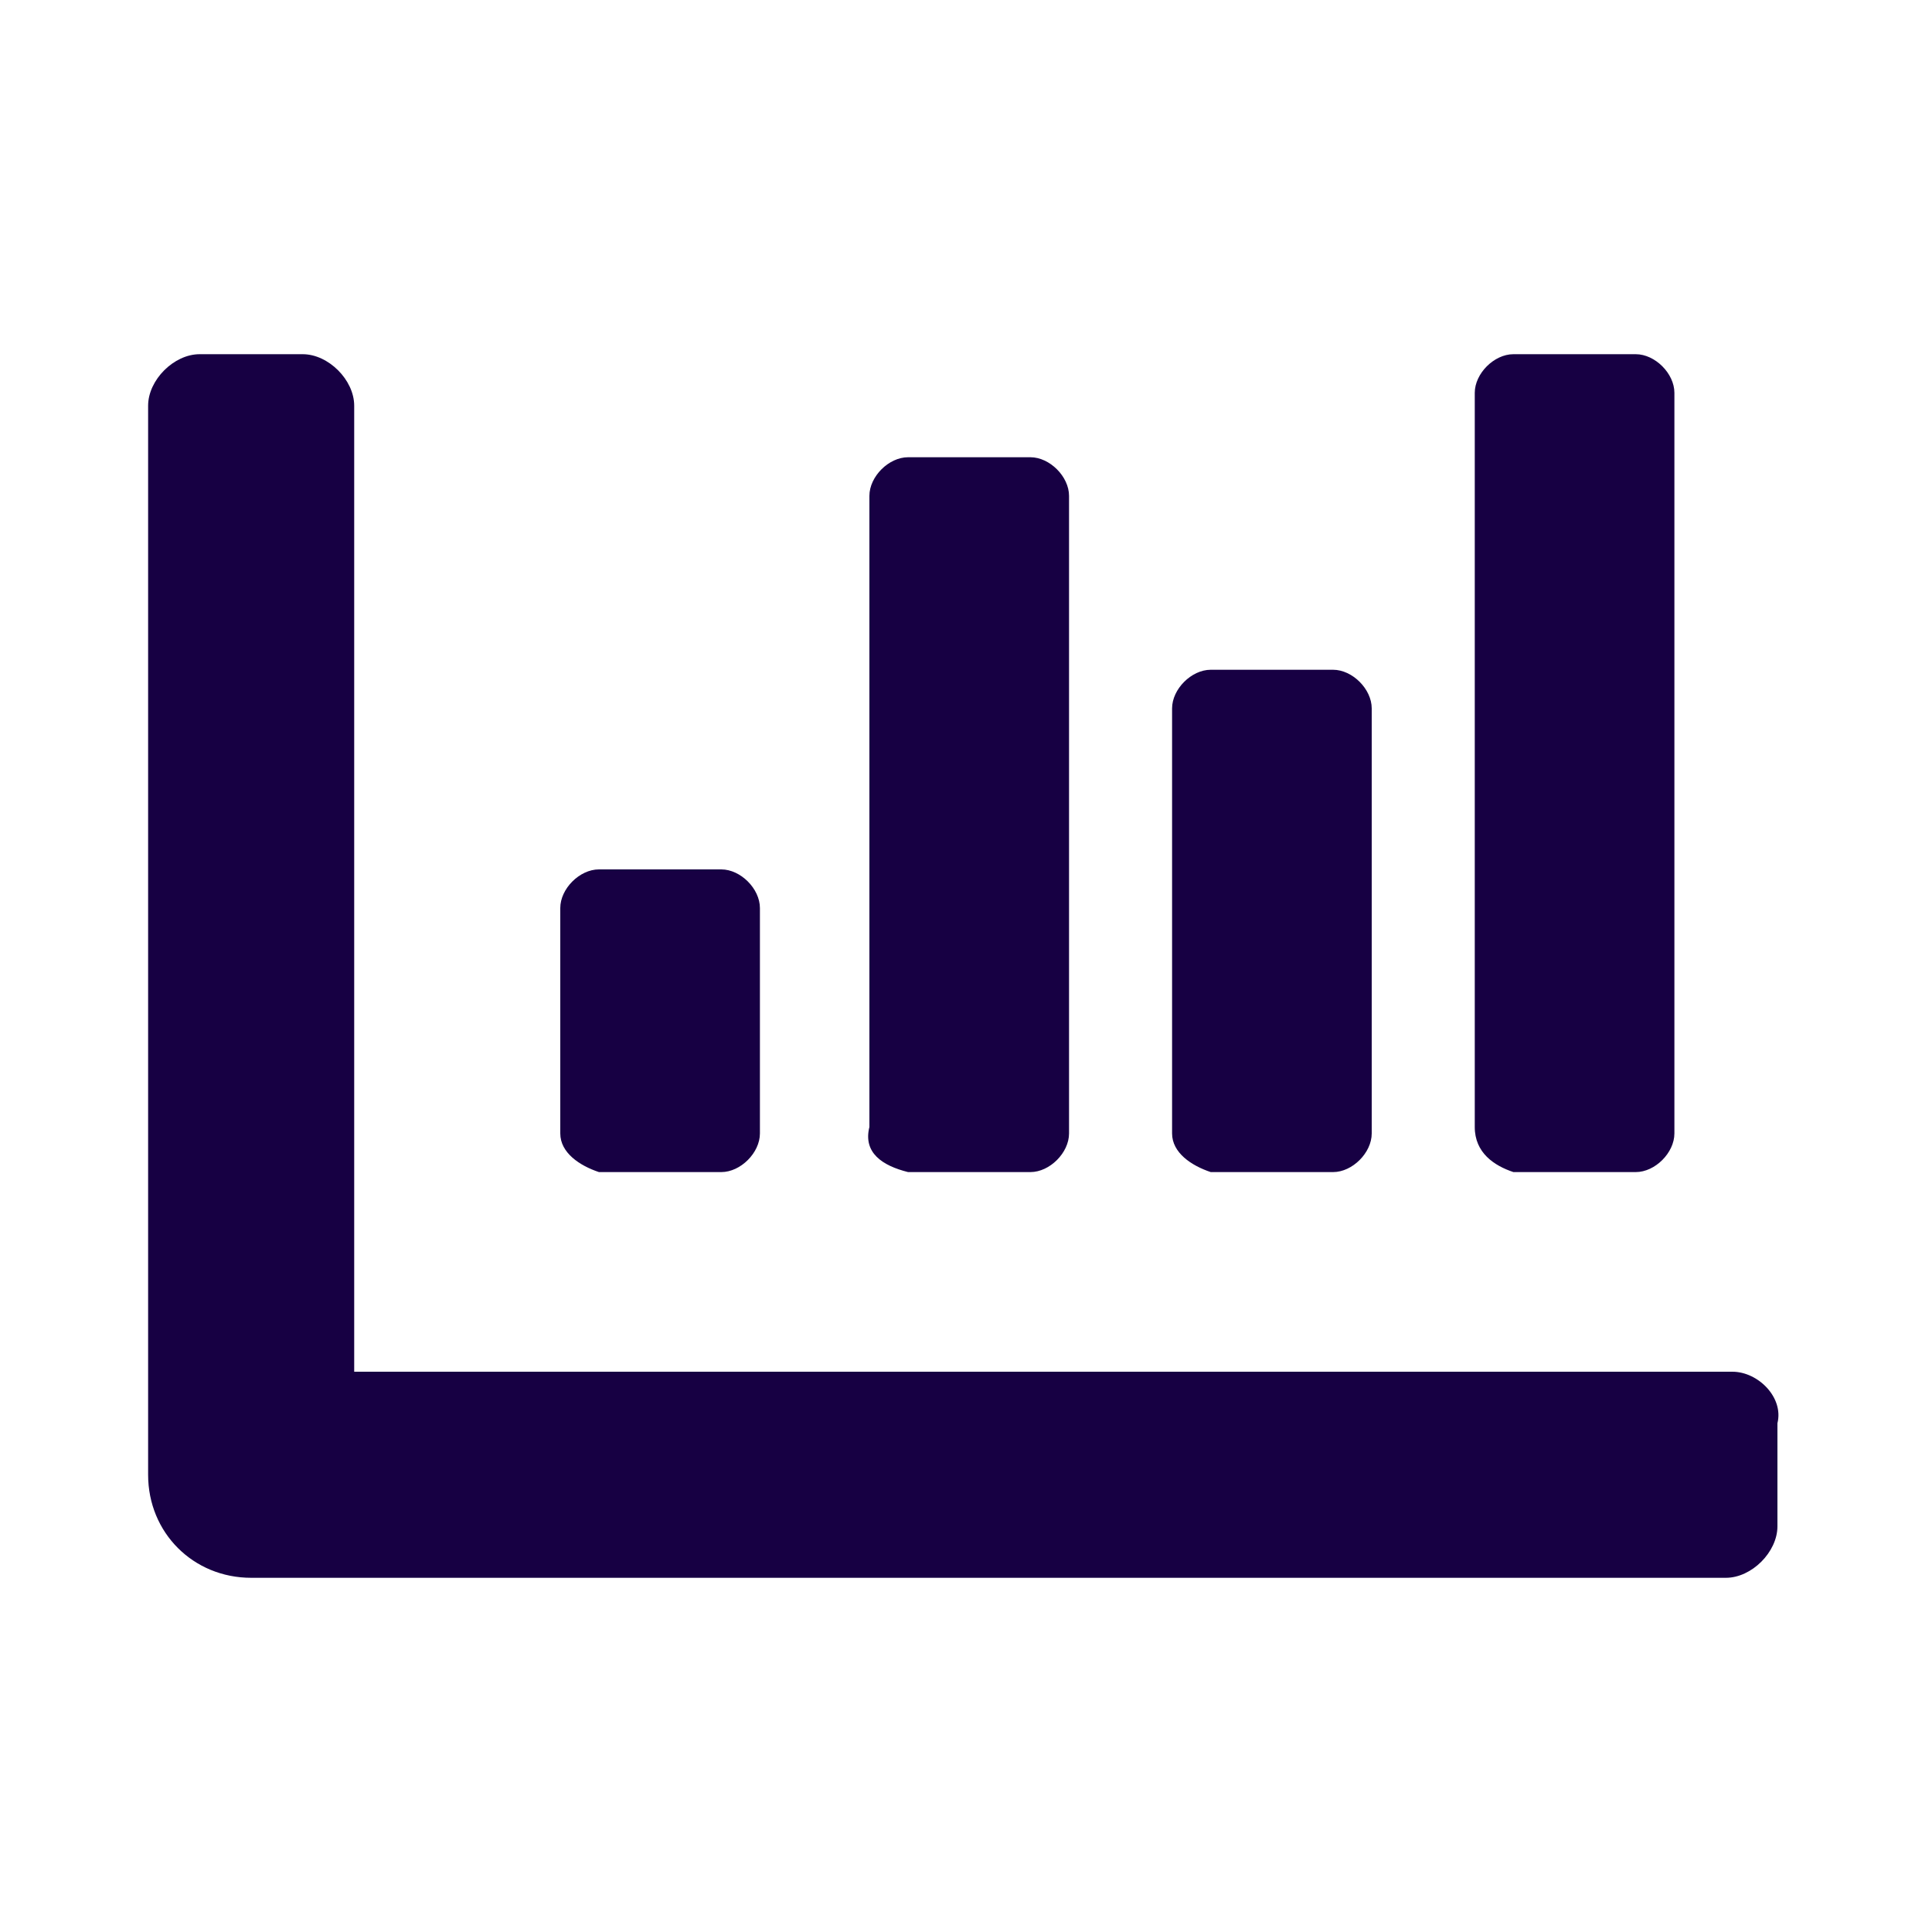 <?xml version="1.0" encoding="utf-8"?>
<!-- Generator: Adobe Illustrator 25.2.0, SVG Export Plug-In . SVG Version: 6.00 Build 0)  -->
<svg version="1.1" id="Layer_1" xmlns="http://www.w3.org/2000/svg" xmlns:xlink="http://www.w3.org/1999/xlink" x="0px" y="0px"
	 viewBox="0 0 30 30" style="enable-background:new 0 0 30 30;" xml:space="preserve">
<style type="text/css">
	.st0{fill:#170043;}
</style>
<path id="Icon_awesome-chart-bar" class="st0" d="M18.8,18.2h1.9c0.3,0,0.6-0.3,0.6-0.6V11c0-0.3-0.3-0.6-0.6-0.6h-1.9
	c-0.3,0-0.6,0.3-0.6,0.6v6.6C18.2,17.9,18.5,18.1,18.8,18.2L18.8,18.2z M23.5,18.2h1.9c0.3,0,0.6-0.3,0.6-0.6V6.1
	c0-0.3-0.3-0.6-0.6-0.6h-1.9c-0.3,0-0.6,0.3-0.6,0.6v11.4C22.9,17.9,23.2,18.1,23.5,18.2z M9.3,18.2h1.9c0.3,0,0.6-0.3,0.6-0.6v-3.5
	c0-0.3-0.3-0.6-0.6-0.6H9.3c-0.3,0-0.6,0.3-0.6,0.6v3.5C8.7,17.9,9,18.1,9.3,18.2L9.3,18.2z M14.1,18.2H16c0.3,0,0.6-0.3,0.6-0.6
	V7.7c0-0.3-0.3-0.6-0.6-0.6h-1.9c-0.3,0-0.6,0.3-0.6,0.6v9.8C13.4,17.9,13.7,18.1,14.1,18.2z M26.9,21.3H5.5v-15
	c0-0.4-0.4-0.8-0.8-0.8l0,0H3.1c-0.4,0-0.8,0.4-0.8,0.8l0,0v16.6c0,0.9,0.7,1.6,1.6,1.6h22.9c0.4,0,0.8-0.4,0.8-0.8v-1.6
	C27.7,21.7,27.3,21.3,26.9,21.3z"/>
</svg>
